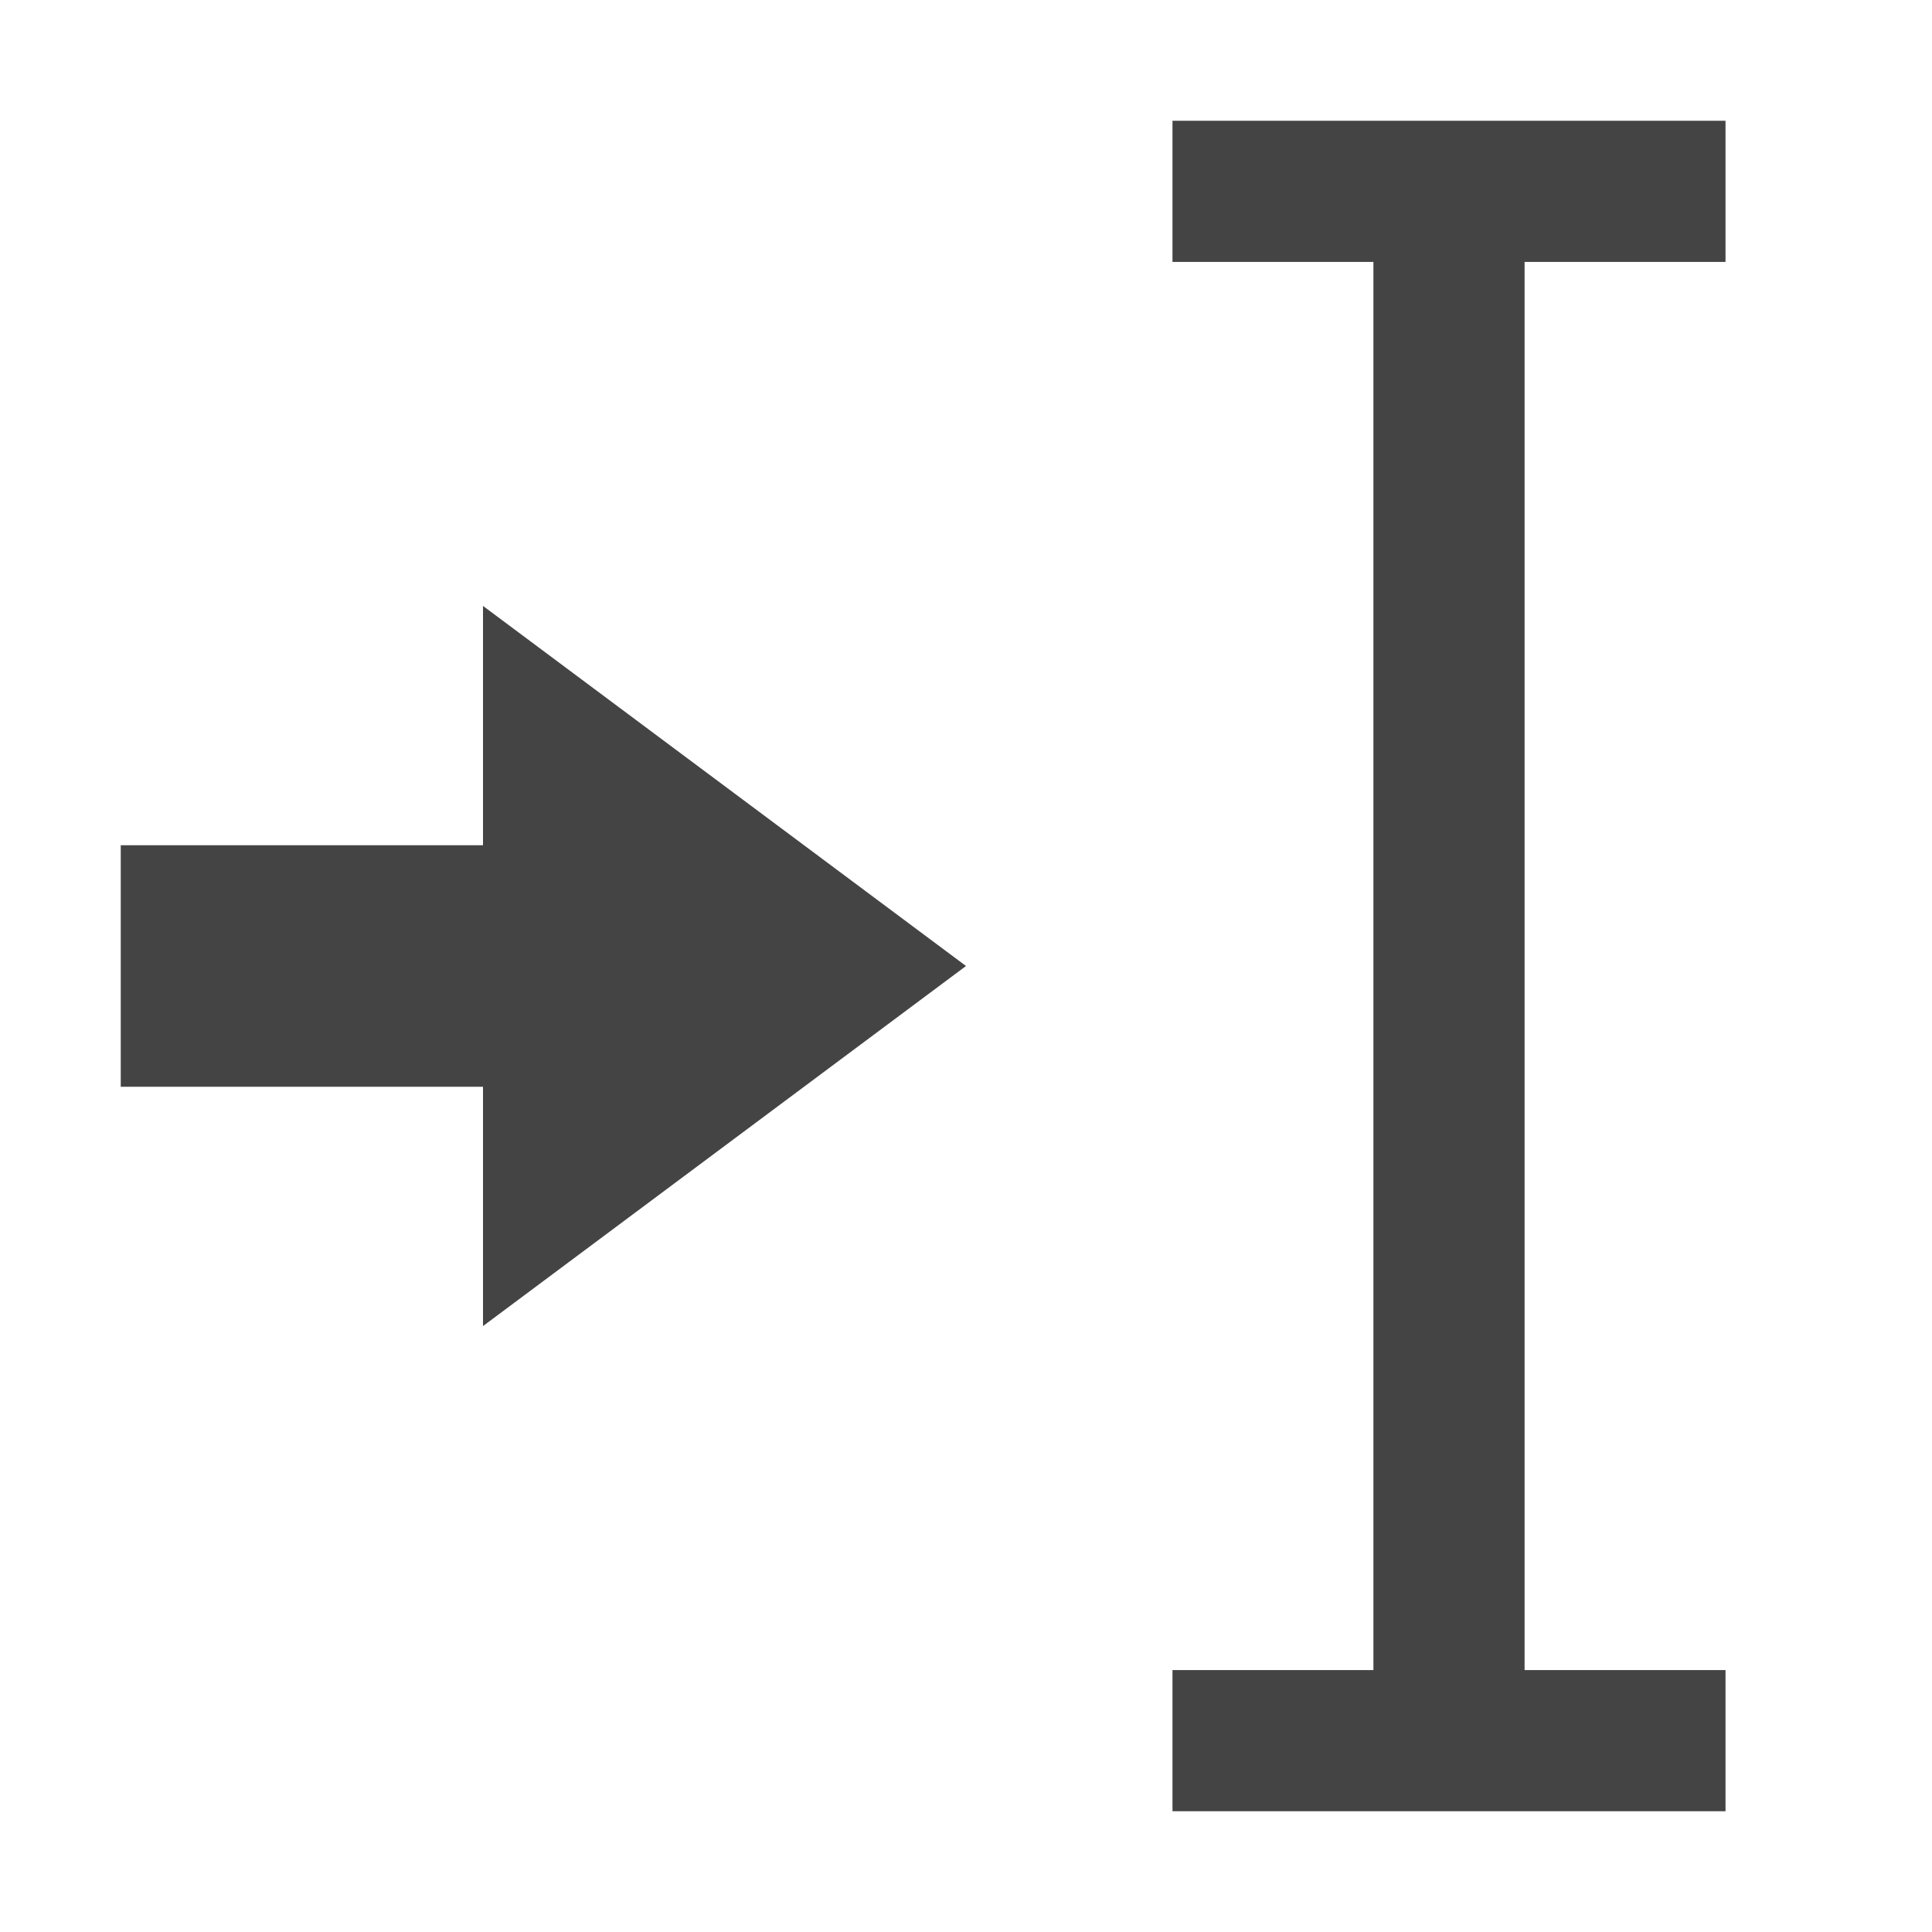 <svg xmlns="http://www.w3.org/2000/svg" style="fill-rule:evenodd;clip-rule:evenodd;stroke-linejoin:round;stroke-miterlimit:2" width="100%" height="100%" viewBox="0 0 16 16" xml:space="preserve">
 <defs>
  <style id="current-color-scheme" type="text/css">
   .ColorScheme-Text { color:#444444; } .ColorScheme-Highlight { color:#4285f4; } .ColorScheme-NeutralText { color:#ff9800; } .ColorScheme-PositiveText { color:#4caf50; } .ColorScheme-NegativeText { color:#f44336; }
  </style>
 </defs>
 <path style="fill:currentColor;" class="ColorScheme-Text" d="M9.71,1l-0,1.169l1.664,-0l-0,11.662l-1.664,0l-0,1.169l4.58,-0l0,-1.169l-1.664,0l0,-11.662l1.664,-0l0,-1.169l-4.58,-0Zm-5.71,4.018l-0,1.982l-3,-0l-0,2l3,0l-0,1.982l4,-2.982l-4,-2.982Z"/>
</svg>
